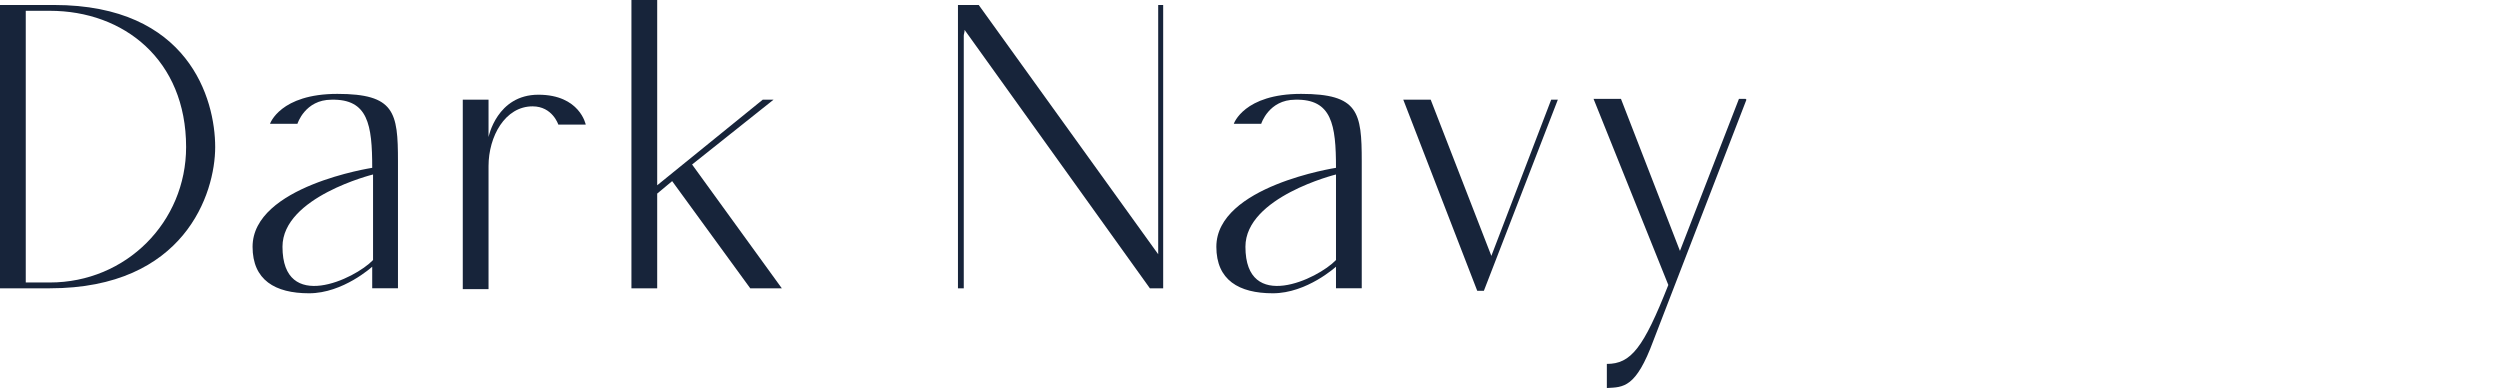 <?xml version="1.0" encoding="UTF-8"?>
<svg id="_レイヤー_2" data-name=" レイヤー 2" xmlns="http://www.w3.org/2000/svg" version="1.1" viewBox="0 0 300.9 46.7">
  <defs>
    <style>
      .cls-1 {
        fill: #17243a;
        stroke-width: 0px;
      }
    </style>
  </defs>
  <g id="ON">
    <path class="cls-1" d="M25.9,17.7c0,5.6-3.7,17-19.9,17H0V.6h6.5c16.2,0,19.4,11.3,19.4,17.1h0ZM22.4,17.7C22.4,7.2,14.9,1.3,6,1.3h-2.9v32.7h2.9c9.2,0,16.4-7.3,16.4-16.3h0Z"/>
    <path class="cls-1" d="M30.4,29.7c0-7.3,14.4-9.5,14.4-9.5,0-5.2-.5-8.3-4.9-8.2-3.2,0-4.1,2.9-4.1,2.9h-3.3s1.2-3.6,8.1-3.6,7.3,2.2,7.3,8.1v15.3h-3.1v-2.6s-3.5,3.2-7.6,3.2-6.8-1.6-6.8-5.6h0ZM34,29.7c0,8,8.7,3.9,10.9,1.6v-10.3s-10.9,2.7-10.9,8.7Z"/>
    <path class="cls-1" d="M58.8,12v4.5s1-5.1,6-5.1,5.7,3.6,5.7,3.6h-3.3s-.7-2.2-3.1-2.2c-3.3,0-5.3,3.6-5.3,7.2v14.8h-3.1V12h3.1Z"/>
    <path class="cls-1" d="M80.9,21.8l-1.8,1.5v11.4h-3.1V0h3.1v22.3l12.7-10.3h1.3l-9.8,7.8,10.8,14.9h-3.8s-9.4-12.9-9.4-12.9Z"/>
    <path class="cls-1" d="M140,.6v34.1h-1.6L116.1,3.6c0,.3-.1.5-.1.7v30.4h-.7V.6h2.5l21.6,30V.6h.7Z"/>
    <path class="cls-1" d="M146.4,29.7c0-7.3,14.4-9.5,14.4-9.5,0-5.2-.5-8.3-4.9-8.2-3.2,0-4.1,2.9-4.1,2.9h-3.3s1.2-3.6,8.1-3.6,7.3,2.2,7.3,8.1v15.3h-3.1v-2.6s-3.5,3.2-7.6,3.2-6.8-1.6-6.8-5.6h0ZM149.9,29.7c0,8,8.7,3.9,10.9,1.6v-10.3s-10.9,2.7-10.9,8.7Z"/>
    <path class="cls-1" d="M187.5,12l-8.9,23h-.8l-8.9-23h3.3l7.3,18.8,7.2-18.8h.7,0Z"/>
    <path class="cls-1" d="M210.2,12l-11.2,29c-2.1,5.7-3.6,5.6-5.6,5.7v-2.9c2.9,0,4.4-1.9,7.4-9.5l-9-22.4h3.3l7.1,18.3c1.9-4.9,7.1-18.3,7.1-18.3h.8Z"/>
  </g>
</svg>